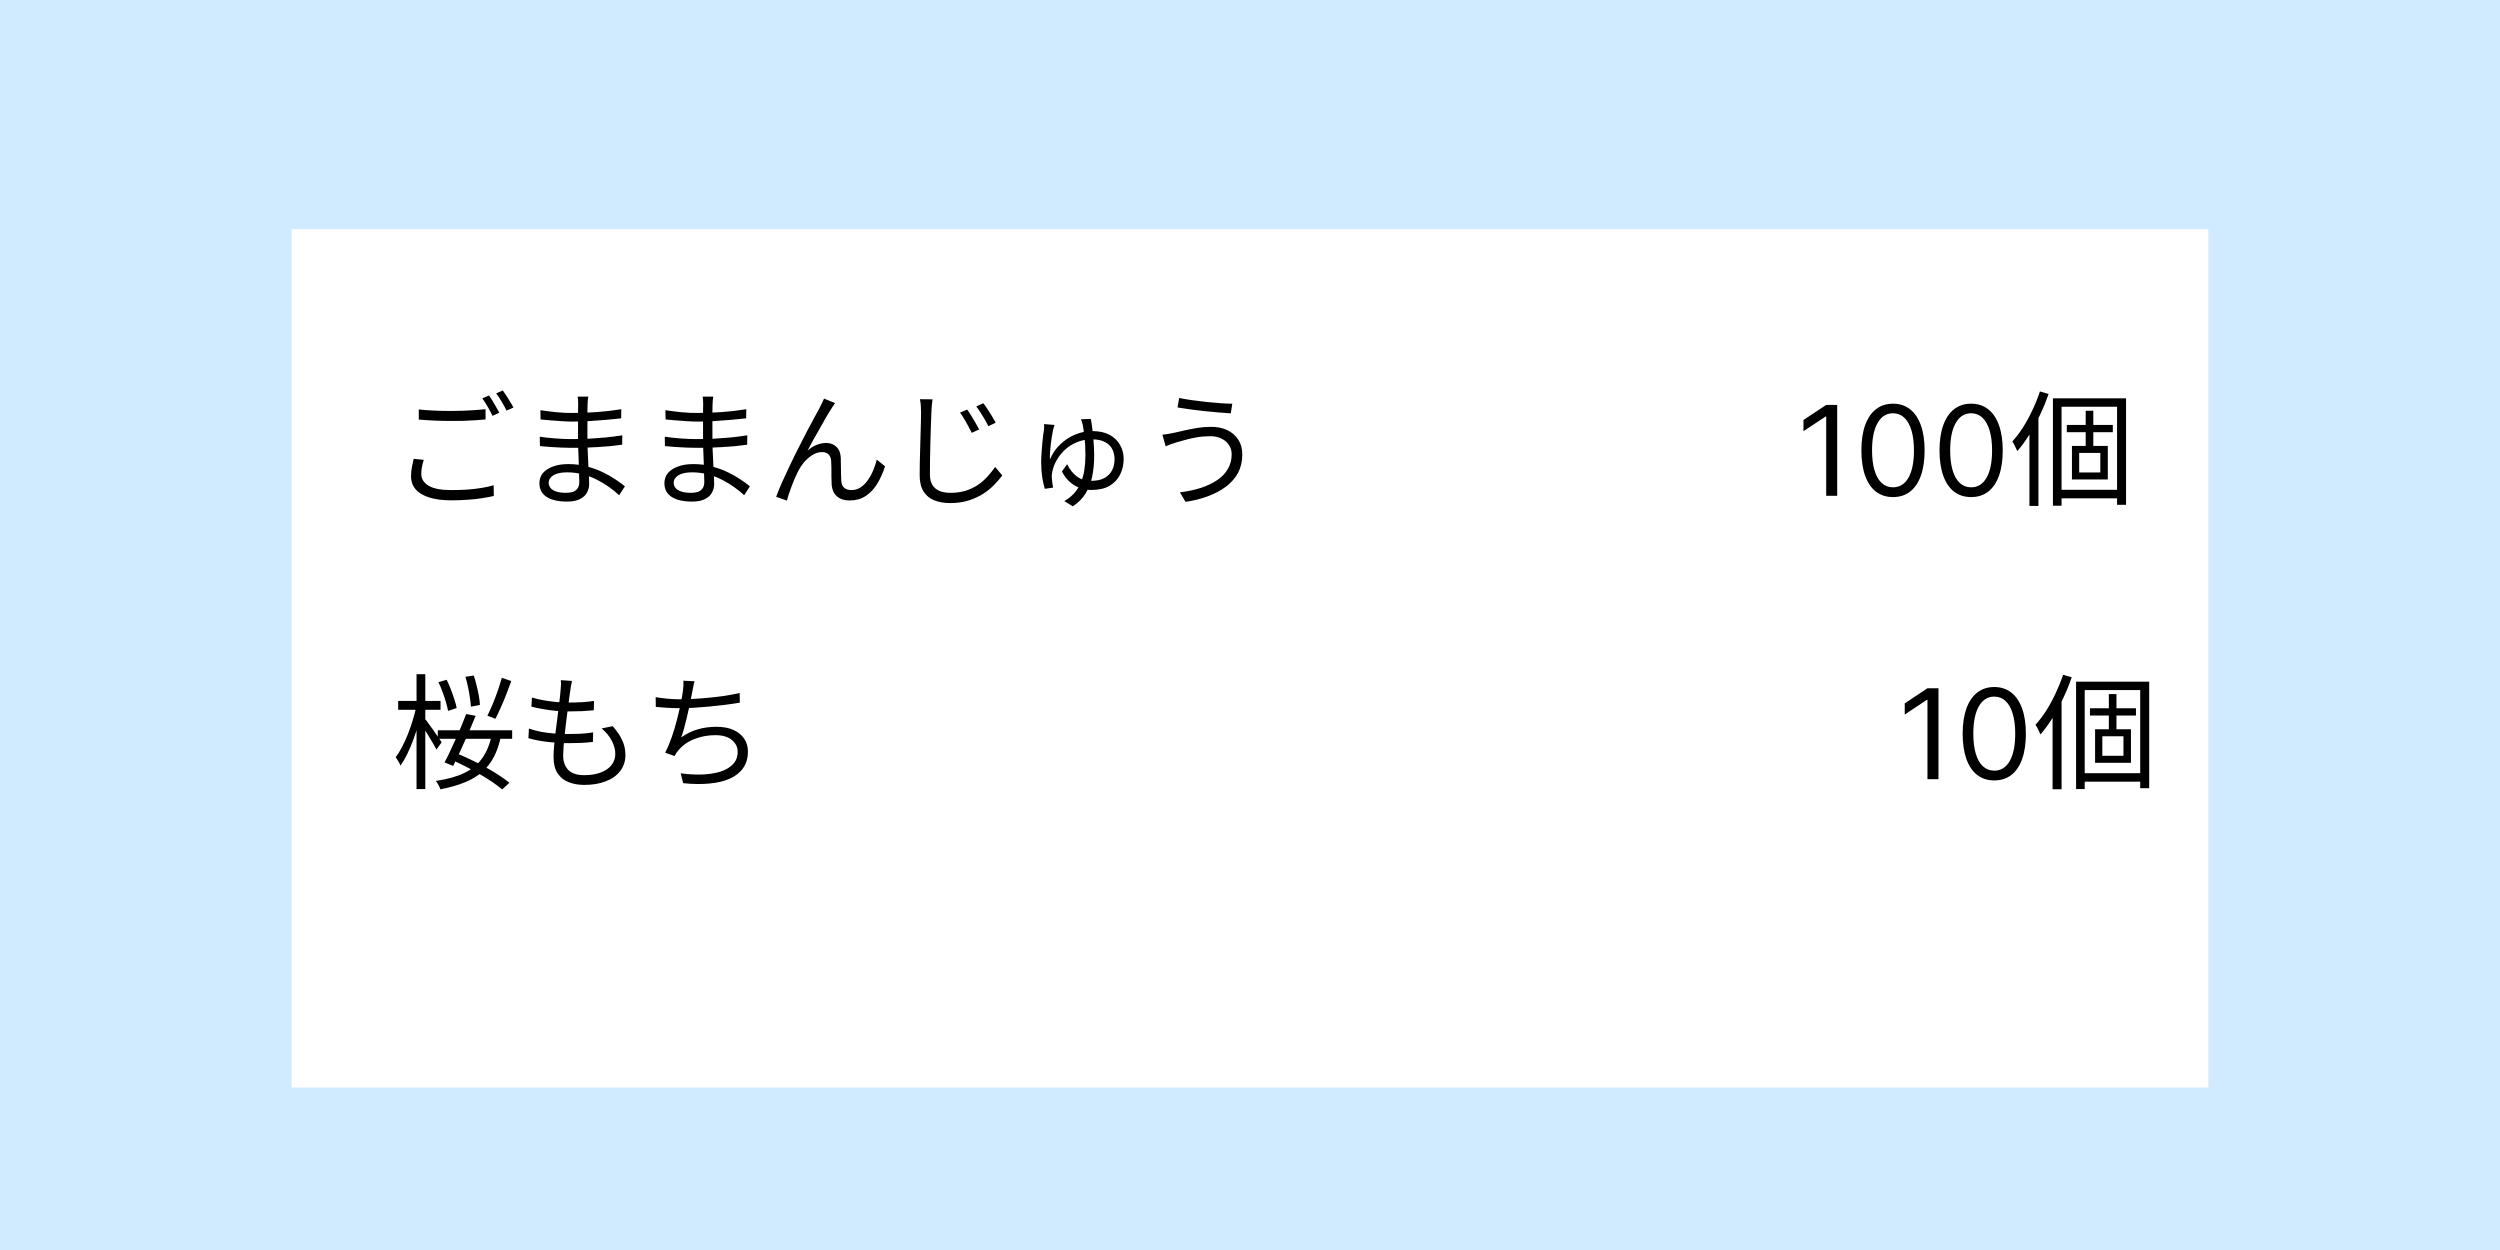 <svg width="600" height="300" viewBox="0 0 600 300" fill="none" xmlns="http://www.w3.org/2000/svg">
<rect width="600" height="300" fill="#D0EBFF"/>
<rect x="70" y="55" width="460" height="206" fill="white"/>
<path d="M100.51 98.27C101.59 98.39 102.8 98.48 104.14 98.54C105.5 98.6 106.93 98.63 108.43 98.63C109.39 98.63 110.35 98.61 111.31 98.57C112.29 98.53 113.22 98.48 114.1 98.42C115 98.36 115.81 98.29 116.53 98.21V100.67C115.85 100.73 115.06 100.79 114.16 100.85C113.26 100.91 112.31 100.96 111.31 101C110.33 101.02 109.38 101.03 108.46 101.03C106.94 101.03 105.53 101 104.23 100.94C102.93 100.88 101.69 100.8 100.51 100.7V98.27ZM101.71 110.36C101.51 110.94 101.36 111.52 101.26 112.1C101.16 112.66 101.11 113.21 101.11 113.75C101.11 114.91 101.69 115.85 102.85 116.57C104.03 117.27 105.82 117.62 108.22 117.62C109.62 117.62 110.95 117.58 112.21 117.5C113.49 117.4 114.66 117.26 115.72 117.08C116.8 116.9 117.72 116.69 118.48 116.45L118.51 119.03C117.79 119.21 116.9 119.38 115.84 119.54C114.8 119.72 113.64 119.85 112.36 119.93C111.08 120.03 109.72 120.08 108.28 120.08C106.26 120.08 104.53 119.86 103.09 119.42C101.65 118.98 100.55 118.33 99.79 117.47C99.03 116.61 98.65 115.55 98.65 114.29C98.65 113.51 98.72 112.77 98.86 112.07C99 111.37 99.14 110.72 99.28 110.12L101.71 110.36ZM117.37 94.91C117.63 95.27 117.91 95.7 118.21 96.2C118.51 96.68 118.8 97.18 119.08 97.7C119.38 98.2 119.63 98.65 119.83 99.05L118.21 99.8C117.91 99.18 117.53 98.47 117.07 97.67C116.61 96.87 116.17 96.18 115.75 95.6L117.37 94.91ZM120.67 93.71C120.95 94.09 121.25 94.53 121.57 95.03C121.89 95.53 122.2 96.03 122.5 96.53C122.8 97.01 123.04 97.44 123.22 97.82L121.57 98.54C121.25 97.88 120.86 97.17 120.4 96.41C119.96 95.63 119.52 94.96 119.08 94.4L120.67 93.71ZM141.19 95.18C141.15 95.44 141.11 95.73 141.07 96.05C141.05 96.37 141.03 96.75 141.01 97.19C141.01 97.49 141 97.94 140.98 98.54C140.98 99.14 140.98 99.82 140.98 100.58C140.98 101.32 140.98 102.07 140.98 102.83C140.98 103.59 140.98 104.29 140.98 104.93C140.98 105.93 141 106.98 141.04 108.08C141.08 109.18 141.13 110.25 141.19 111.29C141.25 112.33 141.3 113.28 141.34 114.14C141.38 115 141.4 115.68 141.4 116.18C141.4 116.88 141.23 117.55 140.89 118.19C140.57 118.83 140.02 119.35 139.24 119.75C138.48 120.17 137.44 120.38 136.12 120.38C133.96 120.38 132.31 120 131.17 119.24C130.03 118.5 129.46 117.41 129.46 115.97C129.46 115.05 129.73 114.25 130.27 113.57C130.83 112.89 131.63 112.36 132.67 111.98C133.71 111.58 134.95 111.38 136.39 111.38C137.97 111.38 139.45 111.57 140.83 111.95C142.23 112.31 143.51 112.77 144.67 113.33C145.83 113.89 146.86 114.48 147.76 115.1C148.66 115.7 149.4 116.24 149.98 116.72L148.6 118.85C147.92 118.21 147.13 117.57 146.23 116.93C145.35 116.29 144.38 115.7 143.32 115.16C142.28 114.62 141.15 114.19 139.93 113.87C138.73 113.53 137.45 113.36 136.09 113.36C134.65 113.36 133.55 113.6 132.79 114.08C132.05 114.56 131.68 115.15 131.68 115.85C131.68 116.29 131.82 116.7 132.1 117.08C132.38 117.44 132.83 117.73 133.45 117.95C134.07 118.17 134.87 118.28 135.85 118.28C136.43 118.28 136.96 118.21 137.44 118.07C137.92 117.91 138.3 117.64 138.58 117.26C138.88 116.88 139.03 116.35 139.03 115.67C139.03 115.09 139.01 114.34 138.97 113.42C138.95 112.48 138.92 111.49 138.88 110.45C138.84 109.39 138.8 108.37 138.76 107.39C138.74 106.41 138.73 105.59 138.73 104.93C138.73 104.25 138.73 103.56 138.73 102.86C138.73 102.14 138.73 101.43 138.73 100.73C138.73 100.03 138.73 99.36 138.73 98.72C138.75 98.08 138.76 97.5 138.76 96.98C138.76 96.74 138.75 96.43 138.73 96.05C138.71 95.67 138.68 95.38 138.64 95.18H141.19ZM129.7 98.45C130.2 98.53 130.78 98.61 131.44 98.69C132.1 98.77 132.79 98.85 133.51 98.93C134.25 98.99 134.95 99.04 135.61 99.08C136.29 99.1 136.88 99.11 137.38 99.11C139.28 99.11 141.22 99.04 143.2 98.9C145.2 98.76 147.17 98.53 149.11 98.21L149.08 100.4C147.98 100.52 146.78 100.64 145.48 100.76C144.18 100.88 142.84 100.98 141.46 101.06C140.1 101.14 138.75 101.18 137.41 101.18C136.71 101.18 135.88 101.15 134.92 101.09C133.96 101.03 133.01 100.96 132.07 100.88C131.15 100.8 130.37 100.73 129.73 100.67L129.7 98.45ZM129.55 104.81C130.09 104.89 130.69 104.97 131.35 105.05C132.01 105.13 132.69 105.19 133.39 105.23C134.09 105.27 134.76 105.31 135.4 105.35C136.04 105.37 136.61 105.38 137.11 105.38C138.57 105.38 139.98 105.35 141.34 105.29C142.72 105.21 144.07 105.11 145.39 104.99C146.73 104.85 148.05 104.68 149.35 104.48L149.32 106.73C148.32 106.87 147.32 106.99 146.32 107.09C145.34 107.17 144.35 107.24 143.35 107.3C142.37 107.36 141.36 107.41 140.32 107.45C139.3 107.47 138.22 107.48 137.08 107.48C136.4 107.48 135.61 107.46 134.71 107.42C133.83 107.38 132.93 107.33 132.01 107.27C131.11 107.21 130.3 107.14 129.58 107.06L129.55 104.81ZM171.19 95.18C171.15 95.44 171.11 95.73 171.07 96.05C171.05 96.37 171.03 96.75 171.01 97.19C171.01 97.49 171 97.94 170.98 98.54C170.98 99.14 170.98 99.82 170.98 100.58C170.98 101.32 170.98 102.07 170.98 102.83C170.98 103.59 170.98 104.29 170.98 104.93C170.98 105.93 171 106.98 171.04 108.08C171.08 109.18 171.13 110.25 171.19 111.29C171.25 112.33 171.3 113.28 171.34 114.14C171.38 115 171.4 115.68 171.4 116.18C171.4 116.88 171.23 117.55 170.89 118.19C170.57 118.83 170.02 119.35 169.24 119.75C168.48 120.17 167.44 120.38 166.12 120.38C163.96 120.38 162.31 120 161.17 119.24C160.03 118.5 159.46 117.41 159.46 115.97C159.46 115.05 159.73 114.25 160.27 113.57C160.83 112.89 161.63 112.36 162.67 111.98C163.71 111.58 164.95 111.38 166.39 111.38C167.97 111.38 169.45 111.57 170.83 111.95C172.23 112.31 173.51 112.77 174.67 113.33C175.83 113.89 176.86 114.48 177.76 115.1C178.66 115.7 179.4 116.24 179.98 116.72L178.6 118.85C177.92 118.21 177.13 117.57 176.23 116.93C175.35 116.29 174.38 115.7 173.32 115.16C172.28 114.62 171.15 114.19 169.93 113.87C168.73 113.53 167.45 113.36 166.09 113.36C164.65 113.36 163.55 113.6 162.79 114.08C162.05 114.56 161.68 115.15 161.68 115.85C161.68 116.29 161.82 116.7 162.1 117.08C162.38 117.44 162.83 117.73 163.45 117.95C164.07 118.17 164.87 118.28 165.85 118.28C166.43 118.28 166.96 118.21 167.44 118.07C167.92 117.91 168.3 117.64 168.58 117.26C168.88 116.88 169.03 116.35 169.03 115.67C169.03 115.09 169.01 114.34 168.97 113.42C168.95 112.48 168.92 111.49 168.88 110.45C168.84 109.39 168.8 108.37 168.76 107.39C168.74 106.41 168.73 105.59 168.73 104.93C168.73 104.25 168.73 103.56 168.73 102.86C168.73 102.14 168.73 101.43 168.73 100.73C168.73 100.03 168.73 99.36 168.73 98.72C168.75 98.08 168.76 97.5 168.76 96.98C168.76 96.74 168.75 96.43 168.73 96.05C168.71 95.67 168.68 95.38 168.64 95.18H171.19ZM159.7 98.45C160.2 98.53 160.78 98.61 161.44 98.69C162.1 98.77 162.79 98.85 163.51 98.93C164.25 98.99 164.95 99.04 165.61 99.08C166.29 99.1 166.88 99.11 167.38 99.11C169.28 99.11 171.22 99.04 173.2 98.9C175.2 98.76 177.17 98.53 179.11 98.21L179.08 100.4C177.98 100.52 176.78 100.64 175.48 100.76C174.18 100.88 172.84 100.98 171.46 101.06C170.1 101.14 168.75 101.18 167.41 101.18C166.71 101.18 165.88 101.15 164.92 101.09C163.96 101.03 163.01 100.96 162.07 100.88C161.15 100.8 160.37 100.73 159.73 100.67L159.7 98.45ZM159.55 104.81C160.09 104.89 160.69 104.97 161.35 105.05C162.01 105.13 162.69 105.19 163.39 105.23C164.09 105.27 164.76 105.31 165.4 105.35C166.04 105.37 166.61 105.38 167.11 105.38C168.57 105.38 169.98 105.35 171.34 105.29C172.72 105.21 174.07 105.11 175.39 104.99C176.73 104.85 178.05 104.68 179.35 104.48L179.32 106.73C178.32 106.87 177.32 106.99 176.32 107.09C175.34 107.17 174.35 107.24 173.35 107.3C172.37 107.36 171.36 107.41 170.32 107.45C169.3 107.47 168.22 107.48 167.08 107.48C166.4 107.48 165.61 107.46 164.71 107.42C163.83 107.38 162.93 107.33 162.01 107.27C161.11 107.21 160.3 107.14 159.58 107.06L159.55 104.81ZM200.41 96.74C200.29 96.9 200.14 97.12 199.96 97.4C199.8 97.66 199.63 97.93 199.45 98.21C199.11 98.71 198.7 99.38 198.22 100.22C197.76 101.04 197.26 101.93 196.72 102.89C196.18 103.83 195.65 104.76 195.13 105.68C194.63 106.6 194.19 107.43 193.81 108.17C194.53 107.51 195.27 107.04 196.03 106.76C196.81 106.46 197.56 106.31 198.28 106.31C199.28 106.31 200.1 106.62 200.74 107.24C201.4 107.86 201.75 108.76 201.79 109.94C201.81 110.54 201.82 111.18 201.82 111.86C201.84 112.52 201.85 113.17 201.85 113.81C201.85 114.43 201.87 114.99 201.91 115.49C201.97 116.25 202.23 116.8 202.69 117.14C203.15 117.46 203.7 117.62 204.34 117.62C205.16 117.62 205.9 117.4 206.56 116.96C207.24 116.5 207.83 115.9 208.33 115.16C208.85 114.42 209.28 113.62 209.62 112.76C209.96 111.9 210.23 111.08 210.43 110.3L212.41 111.92C211.89 113.52 211.25 114.94 210.49 116.18C209.73 117.4 208.81 118.36 207.73 119.06C206.67 119.76 205.41 120.11 203.95 120.11C202.89 120.11 202.04 119.91 201.4 119.51C200.78 119.13 200.33 118.65 200.05 118.07C199.79 117.49 199.64 116.9 199.6 116.3C199.58 115.72 199.56 115.09 199.54 114.41C199.54 113.73 199.54 113.06 199.54 112.4C199.54 111.74 199.52 111.14 199.48 110.6C199.44 109.94 199.23 109.43 198.85 109.07C198.49 108.69 197.97 108.5 197.29 108.5C196.49 108.5 195.71 108.74 194.95 109.22C194.21 109.68 193.53 110.28 192.91 111.02C192.31 111.76 191.82 112.53 191.44 113.33C191.22 113.77 190.97 114.3 190.69 114.92C190.43 115.54 190.18 116.18 189.94 116.84C189.7 117.5 189.48 118.12 189.28 118.7C189.1 119.28 188.96 119.76 188.86 120.14L186.28 119.24C186.64 118.22 187.11 117.06 187.69 115.76C188.27 114.46 188.9 113.1 189.58 111.68C190.26 110.24 190.96 108.82 191.68 107.42C192.4 106 193.08 104.67 193.72 103.43C194.38 102.17 194.97 101.07 195.49 100.13C196.01 99.17 196.4 98.45 196.66 97.97C196.84 97.61 197.02 97.25 197.2 96.89C197.4 96.51 197.59 96.1 197.77 95.66L200.41 96.74ZM232.12 98.3C232.38 98.64 232.69 99.1 233.05 99.68C233.41 100.26 233.76 100.85 234.1 101.45C234.46 102.05 234.76 102.59 235 103.07L233.23 103.88C232.97 103.34 232.68 102.79 232.36 102.23C232.06 101.65 231.74 101.09 231.4 100.55C231.08 99.99 230.75 99.48 230.41 99.02L232.12 98.3ZM235.99 96.77C236.27 97.11 236.59 97.56 236.95 98.12C237.33 98.68 237.7 99.26 238.06 99.86C238.42 100.46 238.72 100.99 238.96 101.45L237.22 102.29C236.96 101.77 236.67 101.23 236.35 100.67C236.03 100.11 235.69 99.56 235.33 99.02C234.99 98.48 234.65 97.99 234.31 97.55L235.99 96.77ZM223.81 95.84C223.75 96.34 223.69 96.84 223.63 97.34C223.59 97.84 223.56 98.35 223.54 98.87C223.52 99.71 223.48 100.75 223.42 101.99C223.38 103.23 223.34 104.55 223.3 105.95C223.28 107.33 223.25 108.71 223.21 110.09C223.19 111.47 223.18 112.71 223.18 113.81C223.18 114.91 223.39 115.79 223.81 116.45C224.23 117.09 224.81 117.56 225.55 117.86C226.29 118.14 227.14 118.28 228.1 118.28C229.46 118.28 230.69 118.11 231.79 117.77C232.89 117.41 233.87 116.94 234.73 116.36C235.59 115.76 236.35 115.09 237.01 114.35C237.69 113.61 238.3 112.85 238.84 112.07L240.55 114.11C240.03 114.81 239.39 115.55 238.63 116.33C237.89 117.11 237.01 117.83 235.99 118.49C234.97 119.15 233.8 119.69 232.48 120.11C231.16 120.53 229.68 120.74 228.04 120.74C226.6 120.74 225.33 120.52 224.23 120.08C223.13 119.64 222.27 118.93 221.65 117.95C221.03 116.97 220.72 115.67 220.72 114.05C220.72 113.15 220.73 112.16 220.75 111.08C220.77 109.98 220.8 108.85 220.84 107.69C220.88 106.53 220.91 105.4 220.93 104.3C220.97 103.18 221 102.15 221.02 101.21C221.04 100.27 221.05 99.49 221.05 98.87C221.05 98.29 221.03 97.75 220.99 97.25C220.95 96.73 220.88 96.25 220.78 95.81L223.81 95.84ZM253.09 101.99C253.03 102.17 252.97 102.37 252.91 102.59C252.85 102.81 252.79 103.01 252.73 103.19C252.65 103.59 252.56 104.09 252.46 104.69C252.36 105.29 252.27 105.93 252.19 106.61C252.11 107.29 252.05 107.95 252.01 108.59C251.97 109.23 251.96 109.79 251.98 110.27C252.58 108.85 253.41 107.64 254.47 106.64C255.53 105.62 256.72 104.84 258.04 104.3C259.38 103.74 260.74 103.46 262.12 103.46C263.78 103.46 265.17 103.76 266.29 104.36C267.41 104.96 268.25 105.77 268.81 106.79C269.39 107.79 269.68 108.91 269.68 110.15C269.68 111.49 269.4 112.73 268.84 113.87C268.28 115.01 267.43 115.92 266.29 116.6C265.15 117.26 263.68 117.59 261.88 117.59C260.92 117.59 259.99 117.42 259.09 117.08C258.21 116.74 257.4 116.24 256.66 115.58C255.94 114.92 255.34 114.11 254.86 113.15L256.12 111.41C256.7 112.63 257.46 113.6 258.4 114.32C259.36 115.04 260.52 115.4 261.88 115.4C263.16 115.4 264.21 115.18 265.03 114.74C265.87 114.28 266.49 113.66 266.89 112.88C267.29 112.1 267.49 111.21 267.49 110.21C267.49 109.33 267.31 108.53 266.95 107.81C266.59 107.09 266.01 106.52 265.21 106.1C264.41 105.66 263.36 105.44 262.06 105.44C260.74 105.44 259.54 105.67 258.46 106.13C257.38 106.57 256.43 107.17 255.61 107.93C254.81 108.67 254.15 109.49 253.63 110.39C253.11 111.29 252.76 112.19 252.58 113.09C252.54 113.29 252.5 113.52 252.46 113.78C252.42 114.04 252.41 114.31 252.43 114.59C252.43 114.77 252.45 115.02 252.49 115.34C252.53 115.64 252.57 115.95 252.61 116.27C252.67 116.57 252.72 116.82 252.76 117.02L250.75 117.32C250.51 116.56 250.3 115.61 250.12 114.47C249.96 113.31 249.88 112.13 249.88 110.93C249.88 110.21 249.91 109.46 249.97 108.68C250.03 107.88 250.09 107.12 250.15 106.4C250.23 105.66 250.3 105 250.36 104.42C250.44 103.82 250.51 103.35 250.57 103.01C250.59 102.79 250.6 102.57 250.6 102.35C250.6 102.13 250.59 101.94 250.57 101.78L253.09 101.99ZM261.79 100.55C261.91 101.11 262.03 101.86 262.15 102.8C262.27 103.72 262.37 104.75 262.45 105.89C262.55 107.03 262.6 108.19 262.6 109.37C262.6 111.11 262.45 112.74 262.15 114.26C261.85 115.78 261.32 117.16 260.56 118.4C259.82 119.62 258.79 120.66 257.47 121.52L255.43 120.26C256.41 119.7 257.23 119.04 257.89 118.28C258.55 117.52 259.07 116.67 259.45 115.73C259.83 114.79 260.1 113.78 260.26 112.7C260.42 111.6 260.5 110.45 260.5 109.25C260.5 107.49 260.42 106.01 260.26 104.81C260.12 103.59 259.99 102.65 259.87 101.99C259.81 101.73 259.74 101.49 259.66 101.27C259.58 101.03 259.51 100.81 259.45 100.61L261.79 100.55ZM295.6 109.01C295.6 108.17 295.38 107.43 294.94 106.79C294.52 106.13 293.92 105.62 293.14 105.26C292.38 104.88 291.49 104.69 290.47 104.69C289.31 104.69 288.22 104.78 287.2 104.96C286.18 105.14 285.25 105.35 284.41 105.59C283.59 105.83 282.88 106.03 282.28 106.19C281.82 106.33 281.37 106.48 280.93 106.64C280.51 106.8 280.12 106.96 279.76 107.12L278.98 104.33C279.4 104.29 279.85 104.23 280.33 104.15C280.83 104.07 281.3 103.98 281.74 103.88C282.46 103.72 283.29 103.53 284.23 103.31C285.19 103.09 286.22 102.89 287.32 102.71C288.44 102.53 289.57 102.44 290.71 102.44C292.13 102.44 293.4 102.7 294.52 103.22C295.64 103.74 296.52 104.5 297.16 105.5C297.82 106.48 298.15 107.68 298.15 109.1C298.15 110.74 297.81 112.2 297.13 113.48C296.45 114.74 295.49 115.84 294.25 116.78C293.03 117.7 291.59 118.47 289.93 119.09C288.27 119.71 286.47 120.16 284.53 120.44L283.18 118.16C284.98 117.94 286.64 117.59 288.16 117.11C289.68 116.61 290.99 115.99 292.09 115.25C293.21 114.51 294.07 113.62 294.67 112.58C295.29 111.54 295.6 110.35 295.6 109.01ZM283 95.51C283.82 95.69 284.8 95.86 285.94 96.02C287.1 96.18 288.29 96.33 289.51 96.47C290.75 96.59 291.91 96.69 292.99 96.77C294.09 96.85 295.01 96.89 295.75 96.89L295.39 99.2C294.55 99.14 293.57 99.07 292.45 98.99C291.35 98.89 290.2 98.78 289 98.66C287.82 98.52 286.67 98.38 285.55 98.24C284.45 98.08 283.47 97.93 282.61 97.79L283 95.51Z" fill="black"/>
<path d="M440.929 97.182V119H438.287V99.952H438.159L432.832 103.489V100.804L438.287 97.182H440.929ZM454.32 119.298C452.715 119.298 451.348 118.862 450.219 117.988C449.089 117.107 448.227 115.832 447.63 114.163C447.033 112.487 446.735 110.463 446.735 108.091C446.735 105.733 447.033 103.719 447.63 102.05C448.234 100.374 449.1 99.096 450.229 98.215C451.366 97.327 452.729 96.883 454.32 96.883C455.911 96.883 457.271 97.327 458.401 98.215C459.537 99.096 460.403 100.374 461 102.05C461.604 103.719 461.906 105.733 461.906 108.091C461.906 110.463 461.607 112.487 461.011 114.163C460.414 115.832 459.551 117.107 458.422 117.988C457.293 118.862 455.925 119.298 454.32 119.298ZM454.32 116.955C455.911 116.955 457.147 116.187 458.028 114.653C458.908 113.119 459.349 110.932 459.349 108.091C459.349 106.202 459.146 104.593 458.741 103.265C458.344 101.937 457.768 100.925 457.016 100.229C456.27 99.533 455.371 99.185 454.32 99.185C452.744 99.185 451.511 99.962 450.624 101.518C449.736 103.066 449.292 105.257 449.292 108.091C449.292 109.98 449.491 111.585 449.888 112.906C450.286 114.227 450.858 115.232 451.604 115.921C452.357 116.61 453.262 116.955 454.32 116.955ZM473.07 119.298C471.465 119.298 470.098 118.862 468.969 117.988C467.839 117.107 466.977 115.832 466.38 114.163C465.783 112.487 465.485 110.463 465.485 108.091C465.485 105.733 465.783 103.719 466.38 102.05C466.984 100.374 467.85 99.096 468.979 98.215C470.116 97.327 471.479 96.883 473.07 96.883C474.661 96.883 476.021 97.327 477.151 98.215C478.287 99.096 479.153 100.374 479.75 102.05C480.354 103.719 480.656 105.733 480.656 108.091C480.656 110.463 480.357 112.487 479.761 114.163C479.164 115.832 478.301 117.107 477.172 117.988C476.043 118.862 474.675 119.298 473.07 119.298ZM473.07 116.955C474.661 116.955 475.897 116.187 476.778 114.653C477.658 113.119 478.099 110.932 478.099 108.091C478.099 106.202 477.896 104.593 477.491 103.265C477.094 101.937 476.518 100.925 475.766 100.229C475.02 99.533 474.121 99.185 473.07 99.185C471.494 99.185 470.261 99.962 469.374 101.518C468.486 103.066 468.042 105.257 468.042 108.091C468.042 109.98 468.241 111.585 468.638 112.906C469.036 114.227 469.608 115.232 470.354 115.921C471.107 116.61 472.012 116.955 473.07 116.955ZM492.705 95.6H510.255V121.16H508.095V97.61H494.775V121.37H492.705V95.6ZM496.035 101.99H507.075V103.73H496.035V101.99ZM493.845 117.56H509.265V119.6H493.845V117.56ZM500.565 98.57H502.395V108.08H500.565V98.57ZM499.005 108.71V113.39H504.075V108.71H499.005ZM497.265 107.03H505.875V115.07H497.265V107.03ZM489.585 93.95L491.655 94.55C491.075 96.25 490.385 97.94 489.585 99.62C488.805 101.28 487.955 102.85 487.035 104.33C486.115 105.81 485.155 107.12 484.155 108.26C484.075 108.08 483.965 107.85 483.825 107.57C483.705 107.27 483.565 106.97 483.405 106.67C483.245 106.37 483.095 106.13 482.955 105.95C483.855 104.97 484.715 103.84 485.535 102.56C486.355 101.26 487.105 99.88 487.785 98.42C488.485 96.94 489.085 95.45 489.585 93.95ZM487.065 101.27L489.195 99.17L489.225 99.2V121.43H487.065V101.27Z" fill="black"/>
<path d="M465.234 165.182V187H462.592V167.952H462.464L457.137 171.489V168.804L462.592 165.182H465.234ZM478.625 187.298C477.02 187.298 475.653 186.862 474.523 185.988C473.394 185.107 472.531 183.832 471.935 182.163C471.338 180.487 471.04 178.463 471.04 176.091C471.04 173.733 471.338 171.719 471.935 170.05C472.538 168.374 473.405 167.096 474.534 166.215C475.67 165.327 477.034 164.884 478.625 164.884C480.216 164.884 481.576 165.327 482.705 166.215C483.842 167.096 484.708 168.374 485.305 170.05C485.908 171.719 486.21 173.733 486.21 176.091C486.21 178.463 485.912 180.487 485.315 182.163C484.719 183.832 483.856 185.107 482.727 185.988C481.597 186.862 480.23 187.298 478.625 187.298ZM478.625 184.955C480.216 184.955 481.452 184.187 482.332 182.653C483.213 181.119 483.653 178.932 483.653 176.091C483.653 174.202 483.451 172.593 483.046 171.265C482.648 169.937 482.073 168.925 481.32 168.229C480.575 167.533 479.676 167.185 478.625 167.185C477.048 167.185 475.816 167.962 474.928 169.518C474.04 171.066 473.597 173.257 473.597 176.091C473.597 177.98 473.795 179.585 474.193 180.906C474.591 182.227 475.163 183.232 475.908 183.921C476.661 184.61 477.567 184.955 478.625 184.955ZM498.26 163.6H515.81V189.16H513.65V165.61H500.33V189.37H498.26V163.6ZM501.59 169.99H512.63V171.73H501.59V169.99ZM499.4 185.56H514.82V187.6H499.4V185.56ZM506.12 166.57H507.95V176.08H506.12V166.57ZM504.56 176.71V181.39H509.63V176.71H504.56ZM502.82 175.03H511.43V183.07H502.82V175.03ZM495.14 161.95L497.21 162.55C496.63 164.25 495.94 165.94 495.14 167.62C494.36 169.28 493.51 170.85 492.59 172.33C491.67 173.81 490.71 175.12 489.71 176.26C489.63 176.08 489.52 175.85 489.38 175.57C489.26 175.27 489.12 174.97 488.96 174.67C488.8 174.37 488.65 174.13 488.51 173.95C489.41 172.97 490.27 171.84 491.09 170.56C491.91 169.26 492.66 167.88 493.34 166.42C494.04 164.94 494.64 163.45 495.14 161.95ZM492.62 169.27L494.75 167.17L494.78 167.2V189.43H492.62V169.27Z" fill="black"/>
<path d="M105.07 175.27H122.92V177.31H105.07V175.27ZM111.88 171.37L114.16 171.79C113.64 173.09 113.06 174.47 112.42 175.93C111.78 177.39 111.14 178.81 110.5 180.19C109.88 181.57 109.3 182.78 108.76 183.82L106.69 182.98C107.09 182.24 107.51 181.4 107.95 180.46C108.41 179.5 108.87 178.5 109.33 177.46C109.81 176.4 110.27 175.35 110.71 174.31C111.15 173.27 111.54 172.29 111.88 171.37ZM107.74 182.08L109.33 180.7C110.45 181.14 111.61 181.65 112.81 182.23C114.03 182.81 115.23 183.42 116.41 184.06C117.59 184.7 118.68 185.35 119.68 186.01C120.68 186.65 121.54 187.27 122.26 187.87L120.52 189.46C119.84 188.88 119.01 188.26 118.03 187.6C117.07 186.94 116 186.28 114.82 185.62C113.66 184.94 112.47 184.3 111.25 183.7C110.05 183.1 108.88 182.56 107.74 182.08ZM105.22 163.72L107.2 163.15C107.56 163.87 107.9 164.65 108.22 165.49C108.54 166.31 108.82 167.11 109.06 167.89C109.32 168.65 109.5 169.33 109.6 169.93L107.53 170.62C107.43 170.02 107.26 169.32 107.02 168.52C106.8 167.72 106.53 166.9 106.21 166.06C105.91 165.22 105.58 164.44 105.22 163.72ZM111.7 162.43L113.71 162.13C113.97 162.91 114.2 163.73 114.4 164.59C114.62 165.45 114.8 166.29 114.94 167.11C115.08 167.91 115.16 168.6 115.18 169.18L113.02 169.6C112.98 168.98 112.9 168.27 112.78 167.47C112.66 166.65 112.51 165.8 112.33 164.92C112.15 164.04 111.94 163.21 111.7 162.43ZM120.43 162.67L122.71 163.45C122.35 164.47 121.95 165.53 121.51 166.63C121.09 167.73 120.65 168.79 120.19 169.81C119.75 170.81 119.32 171.71 118.9 172.51L116.98 171.76C117.38 170.96 117.8 170.04 118.24 169C118.68 167.94 119.09 166.86 119.47 165.76C119.85 164.64 120.17 163.61 120.43 162.67ZM118.03 176.38L120.19 176.83C119.81 178.67 119.25 180.29 118.51 181.69C117.79 183.07 116.85 184.27 115.69 185.29C114.55 186.29 113.15 187.12 111.49 187.78C109.85 188.46 107.91 189.01 105.67 189.43C105.59 189.11 105.44 188.76 105.22 188.38C105.02 188 104.81 187.68 104.59 187.42C107.37 187.02 109.66 186.38 111.46 185.5C113.28 184.62 114.71 183.43 115.75 181.93C116.81 180.43 117.57 178.58 118.03 176.38ZM95.56 168.22H105.73V170.35H95.56V168.22ZM99.97 161.8H102.07V189.37H99.97V161.8ZM99.91 169.57L101.32 170.05C101.08 171.25 100.78 172.49 100.42 173.77C100.06 175.05 99.65 176.31 99.19 177.55C98.73 178.79 98.24 179.94 97.72 181C97.2 182.06 96.67 182.97 96.13 183.73C96.01 183.43 95.83 183.09 95.59 182.71C95.37 182.33 95.16 182.01 94.96 181.75C95.48 181.07 95.98 180.26 96.46 179.32C96.96 178.38 97.43 177.36 97.87 176.26C98.31 175.16 98.7 174.04 99.04 172.9C99.4 171.76 99.69 170.65 99.91 169.57ZM101.92 172.45C102.12 172.65 102.41 173.02 102.79 173.56C103.17 174.08 103.58 174.65 104.02 175.27C104.46 175.89 104.86 176.47 105.22 177.01C105.6 177.55 105.86 177.93 106 178.15L104.74 179.89C104.56 179.51 104.29 179.02 103.93 178.42C103.59 177.82 103.22 177.2 102.82 176.56C102.44 175.9 102.07 175.3 101.71 174.76C101.37 174.2 101.09 173.76 100.87 173.44L101.92 172.45ZM137.29 163.42C137.19 163.82 137.11 164.19 137.05 164.53C137.01 164.85 136.96 165.18 136.9 165.52C136.82 166.08 136.72 166.78 136.6 167.62C136.5 168.46 136.38 169.38 136.24 170.38C136.12 171.38 135.99 172.41 135.85 173.47C135.73 174.53 135.61 175.56 135.49 176.56C135.39 177.56 135.31 178.47 135.25 179.29C135.19 180.11 135.16 180.79 135.16 181.33C135.16 182.79 135.57 183.94 136.39 184.78C137.23 185.62 138.5 186.04 140.2 186.04C141.74 186.04 143.06 185.83 144.16 185.41C145.28 184.99 146.14 184.4 146.74 183.64C147.36 182.86 147.67 181.96 147.67 180.94C147.67 179.94 147.4 178.91 146.86 177.85C146.32 176.77 145.5 175.76 144.4 174.82L147.04 174.28C148.06 175.42 148.82 176.54 149.32 177.64C149.84 178.72 150.1 179.91 150.1 181.21C150.1 182.69 149.68 183.97 148.84 185.05C148.02 186.13 146.87 186.95 145.39 187.51C143.91 188.09 142.18 188.38 140.2 188.38C138.84 188.38 137.6 188.16 136.48 187.72C135.38 187.3 134.5 186.6 133.84 185.62C133.18 184.64 132.85 183.33 132.85 181.69C132.85 181.05 132.89 180.21 132.97 179.17C133.07 178.13 133.19 177 133.33 175.78C133.49 174.54 133.65 173.28 133.81 172C133.99 170.7 134.14 169.48 134.26 168.34C134.4 167.2 134.5 166.21 134.56 165.37C134.62 164.85 134.65 164.44 134.65 164.14C134.65 163.82 134.63 163.52 134.59 163.24L137.29 163.42ZM127.66 167.41C128.52 167.67 129.46 167.89 130.48 168.07C131.5 168.25 132.53 168.39 133.57 168.49C134.61 168.57 135.57 168.61 136.45 168.61C137.61 168.61 138.7 168.58 139.72 168.52C140.76 168.46 141.71 168.36 142.57 168.22L142.51 170.47C141.55 170.55 140.6 170.62 139.66 170.68C138.72 170.72 137.64 170.74 136.42 170.74C135.54 170.74 134.58 170.7 133.54 170.62C132.5 170.52 131.46 170.38 130.42 170.2C129.38 170.02 128.42 169.82 127.54 169.6L127.66 167.41ZM126.94 174.85C127.9 175.19 128.91 175.46 129.97 175.66C131.05 175.84 132.11 175.97 133.15 176.05C134.19 176.13 135.18 176.17 136.12 176.17C137.14 176.17 138.17 176.15 139.21 176.11C140.27 176.05 141.32 175.94 142.36 175.78L142.3 178.06C141.32 178.18 140.35 178.26 139.39 178.3C138.43 178.34 137.44 178.36 136.42 178.36C134.8 178.36 133.13 178.26 131.41 178.06C129.71 177.86 128.18 177.56 126.82 177.16L126.94 174.85ZM166.69 163.51C166.57 163.91 166.47 164.33 166.39 164.77C166.31 165.21 166.23 165.63 166.15 166.03C166.05 166.51 165.93 167.11 165.79 167.83C165.67 168.53 165.51 169.3 165.31 170.14C165.13 170.96 164.94 171.79 164.74 172.63C164.54 173.47 164.33 174.27 164.11 175.03C163.91 175.77 163.7 176.42 163.48 176.98C164.8 176.06 166.14 175.41 167.5 175.03C168.88 174.63 170.36 174.43 171.94 174.43C173.54 174.43 174.9 174.68 176.02 175.18C177.14 175.68 178 176.38 178.6 177.28C179.2 178.16 179.5 179.19 179.5 180.37C179.5 181.93 179.12 183.25 178.36 184.33C177.6 185.41 176.53 186.26 175.15 186.88C173.77 187.5 172.13 187.89 170.23 188.05C168.35 188.23 166.26 188.2 163.96 187.96L163.36 185.59C165.1 185.83 166.78 185.93 168.4 185.89C170.04 185.83 171.5 185.61 172.78 185.23C174.08 184.83 175.11 184.24 175.87 183.46C176.65 182.68 177.04 181.67 177.04 180.43C177.04 179.31 176.58 178.37 175.66 177.61C174.76 176.83 173.43 176.44 171.67 176.44C169.89 176.44 168.22 176.75 166.66 177.37C165.1 177.97 163.82 178.87 162.82 180.07C162.64 180.29 162.47 180.51 162.31 180.73C162.17 180.93 162.03 181.17 161.89 181.45L159.64 180.64C160.22 179.52 160.75 178.27 161.23 176.89C161.71 175.49 162.13 174.08 162.49 172.66C162.85 171.24 163.15 169.94 163.39 168.76C163.63 167.56 163.8 166.59 163.9 165.85C163.96 165.37 164 164.94 164.02 164.56C164.04 164.18 164.04 163.78 164.02 163.36L166.69 163.51ZM157.36 167.32C158.16 167.46 159.08 167.58 160.12 167.68C161.18 167.78 162.16 167.83 163.06 167.83C164.02 167.83 165.09 167.8 166.27 167.74C167.45 167.68 168.68 167.59 169.96 167.47C171.24 167.35 172.52 167.2 173.8 167.02C175.1 166.82 176.34 166.59 177.52 166.33L177.55 168.64C176.49 168.82 175.33 168.99 174.07 169.15C172.83 169.31 171.56 169.45 170.26 169.57C168.96 169.69 167.69 169.79 166.45 169.87C165.23 169.93 164.11 169.96 163.09 169.96C162.07 169.96 161.08 169.93 160.12 169.87C159.18 169.81 158.27 169.74 157.39 169.66L157.36 167.32Z" fill="black"/>
</svg>
